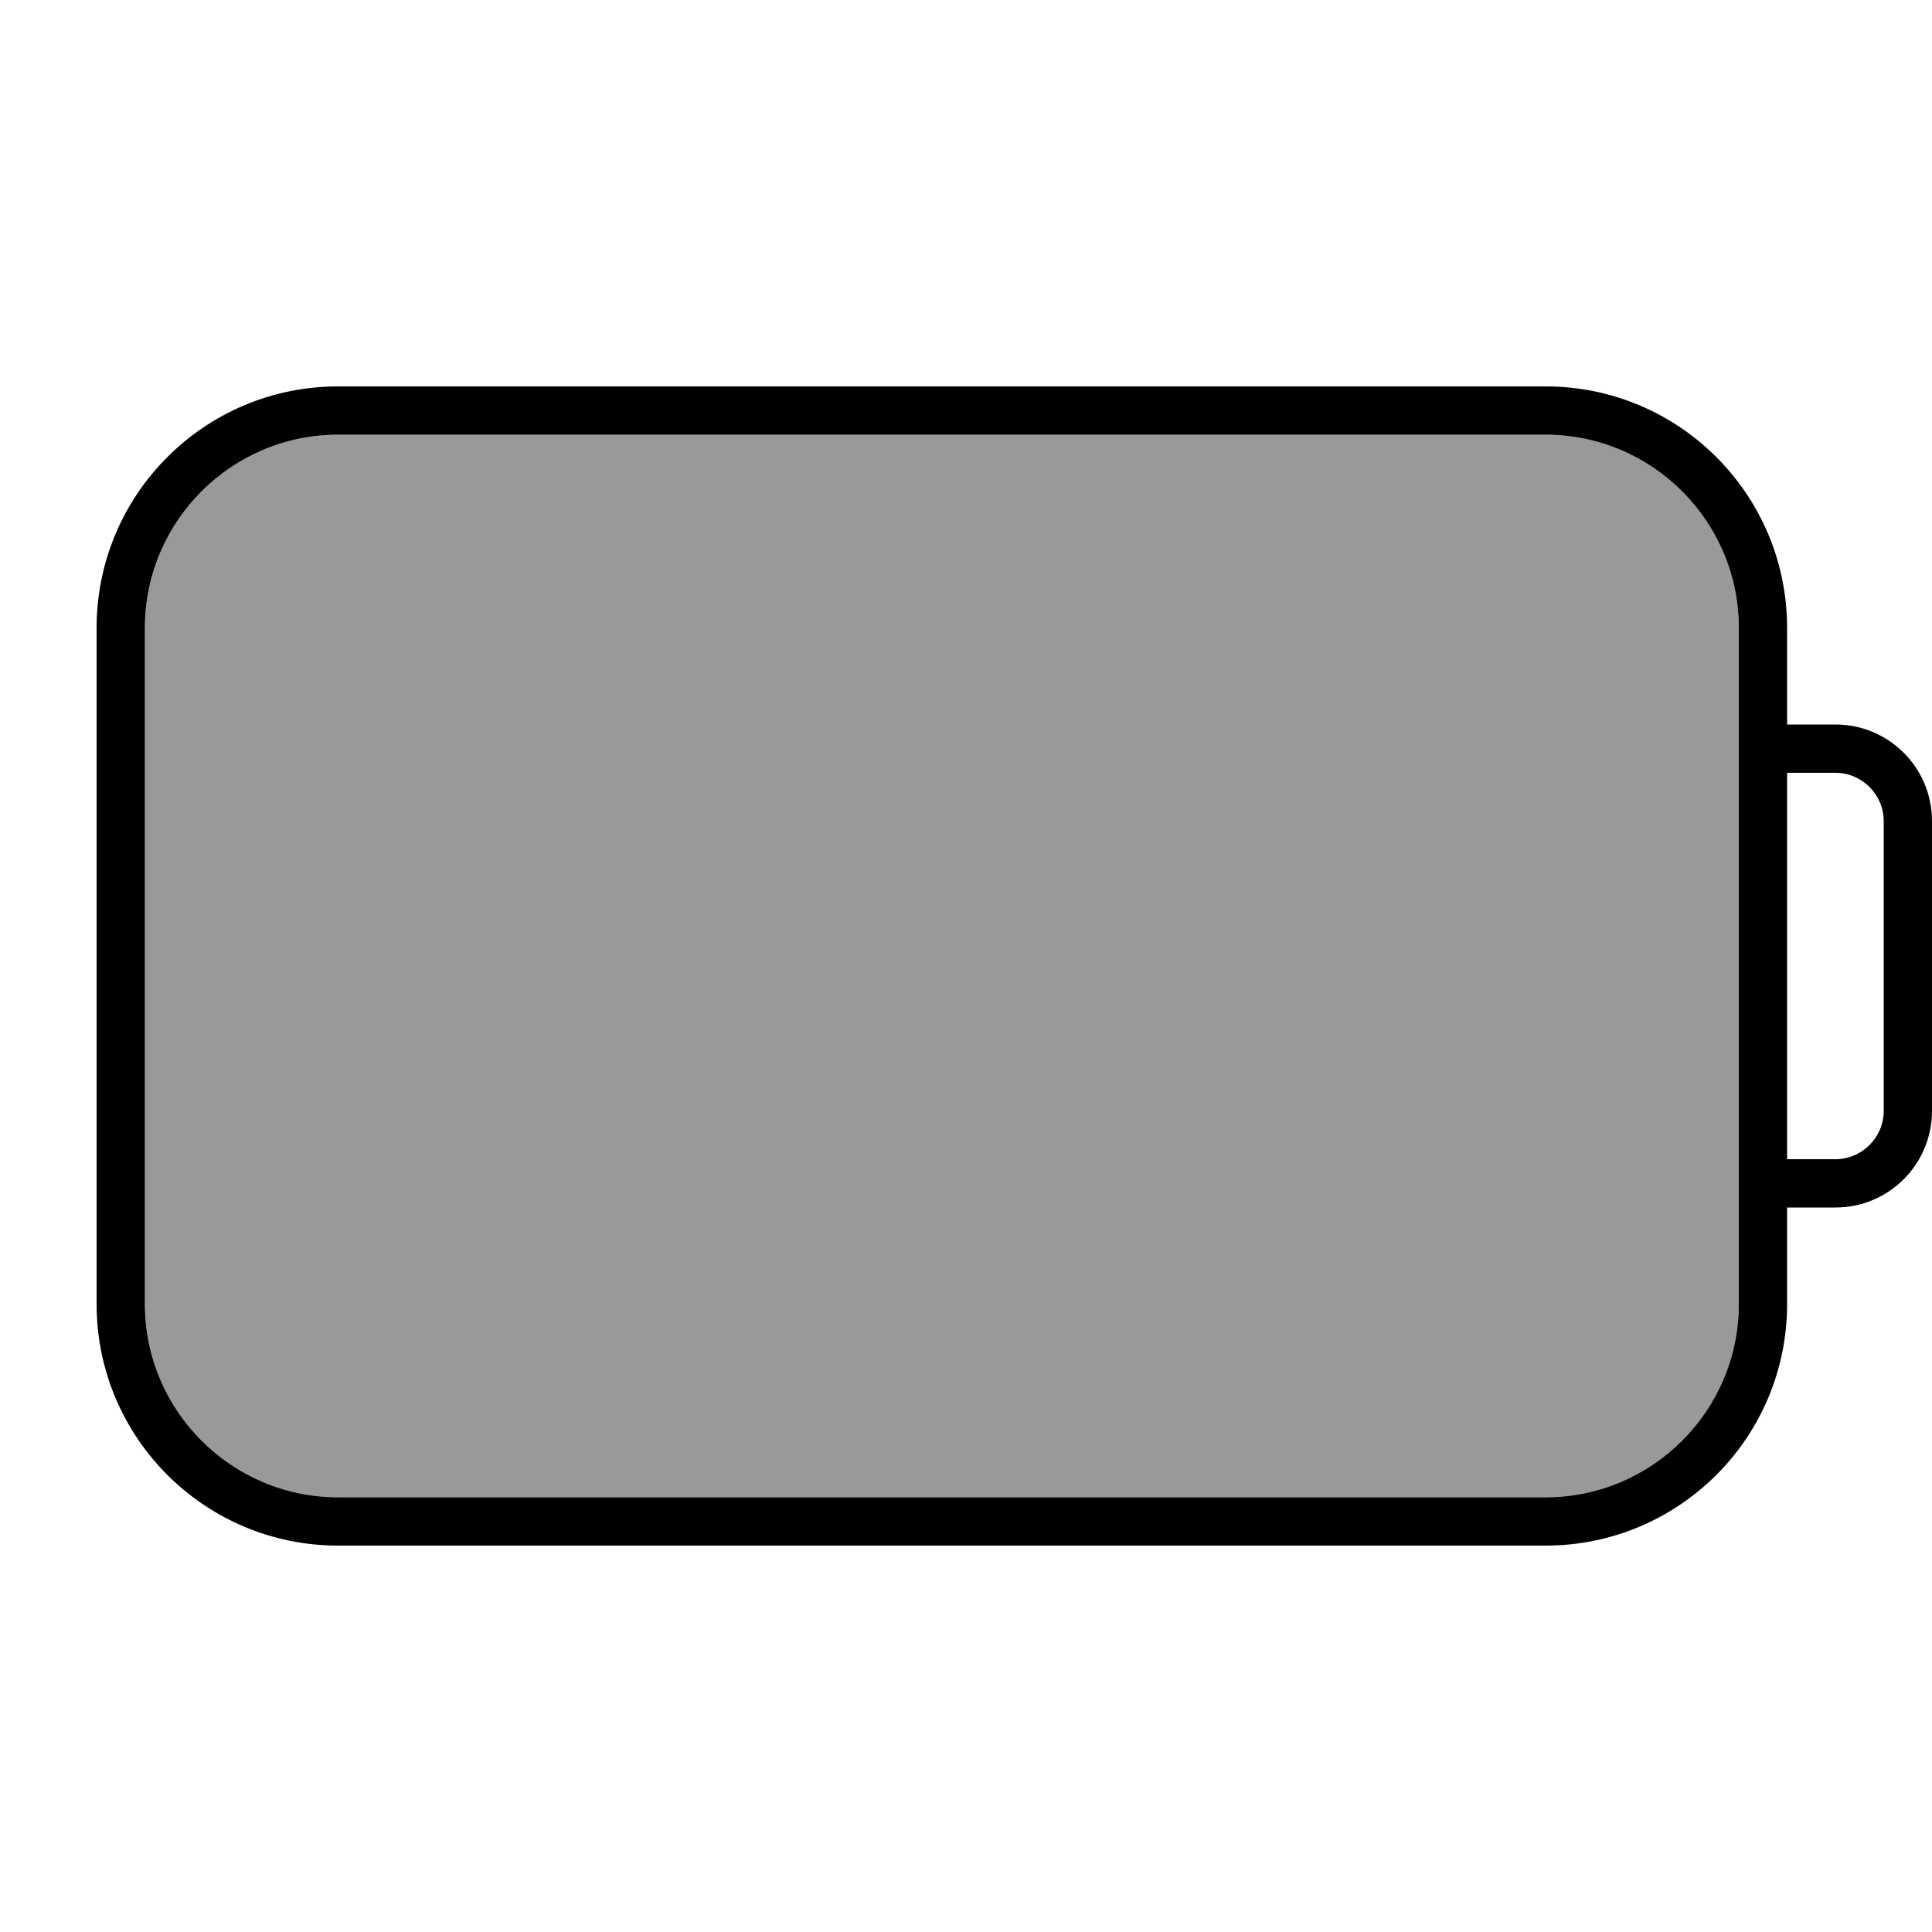 <svg xmlns="http://www.w3.org/2000/svg" viewBox="0 0 640 640"><!--! Font Awesome Pro 7.1.0 by @fontawesome - https://fontawesome.com License - https://fontawesome.com/license (Commercial License) Copyright 2025 Fonticons, Inc. --><path opacity=".4" fill="currentColor" d="M48 208L48 432C48 467.3 76.7 496 112 496L512 496C547.3 496 576 467.3 576 432L576 208C576 172.7 547.3 144 512 144L112 144C76.7 144 48 172.7 48 208z"/><path fill="currentColor" d="M112 144C76.7 144 48 172.7 48 208L48 432C48 467.3 76.7 496 112 496L512 496C547.3 496 576 467.3 576 432L576 208C576 172.7 547.3 144 512 144L112 144zM592 400L592 432C592 476.2 556.2 512 512 512L112 512C67.8 512 32 476.2 32 432L32 208C32 163.8 67.8 128 112 128L512 128C556.2 128 592 163.8 592 208L592 240L608 240C625.7 240 640 254.3 640 272L640 368C640 385.7 625.7 400 608 400L592 400zM592 256L592 384L608 384C616.8 384 624 376.8 624 368L624 272C624 263.2 616.8 256 608 256L592 256z"/></svg>